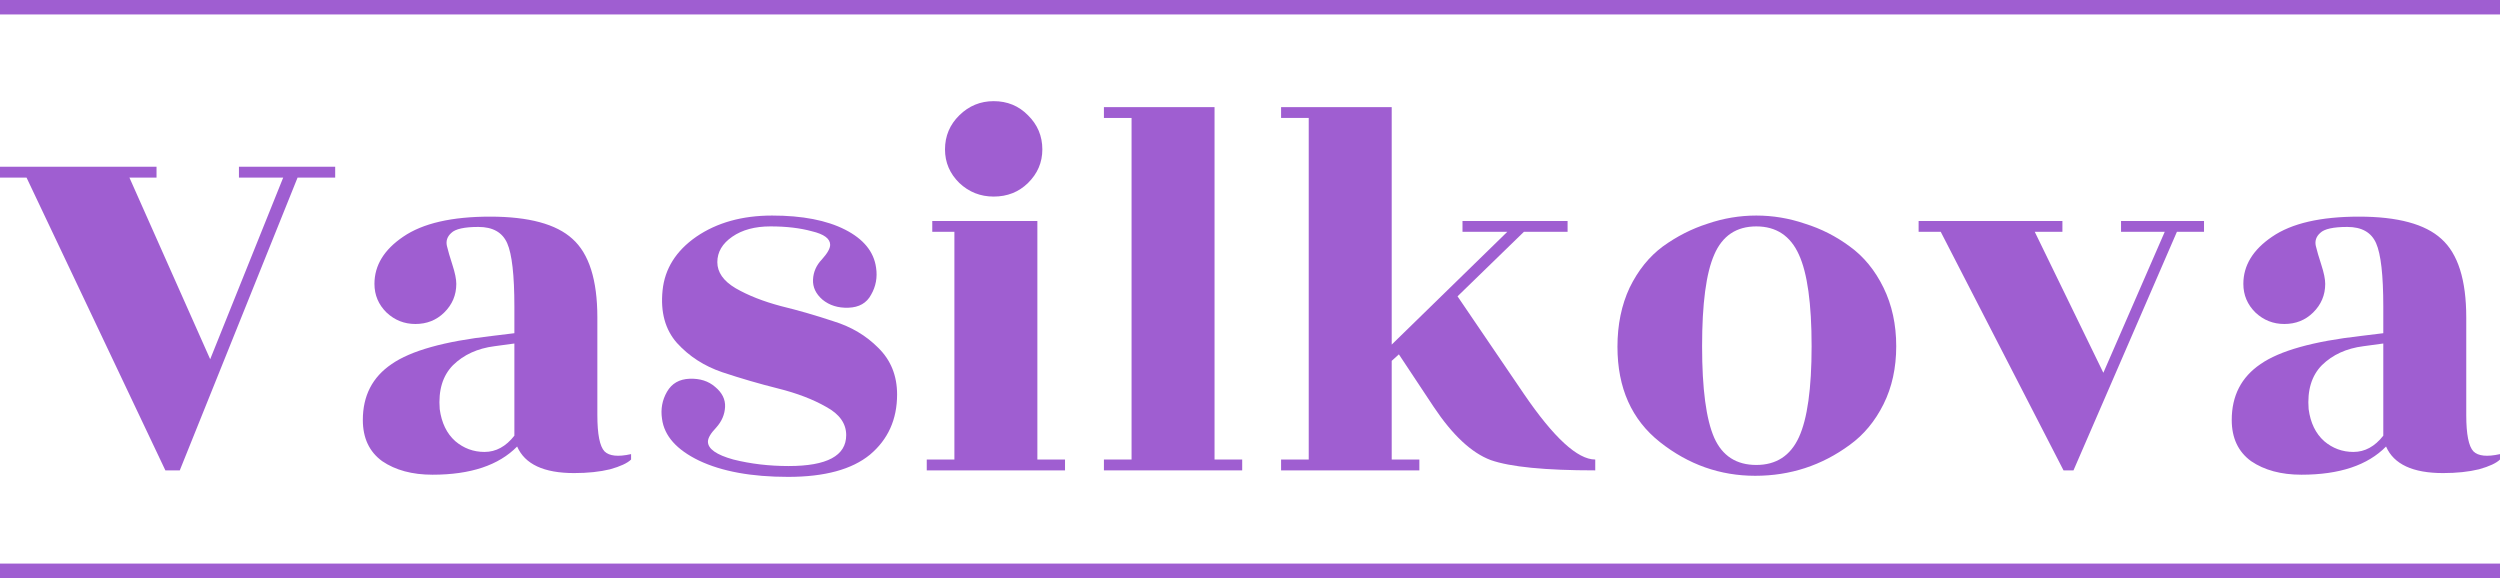 <?xml version="1.0" encoding="UTF-8"?> <svg xmlns="http://www.w3.org/2000/svg" width="173" height="40" viewBox="0 0 173 40" fill="none"> <path d="M23.195 11.54V12.29H20.592L12.44 32.55H11.444L1.837 12.29H0V11.54H10.832V12.29H8.956L14.545 24.859L19.597 12.29H16.535V11.54H23.195Z" fill="#9F5ED1"></path> <path d="M43.671 31.799C43.416 32.05 42.931 32.275 42.217 32.475C41.502 32.65 40.673 32.737 39.729 32.737C37.636 32.737 36.322 32.125 35.786 30.899C34.511 32.2 32.559 32.85 29.93 32.85C28.527 32.85 27.366 32.537 26.447 31.912C25.554 31.262 25.108 30.311 25.108 29.061C25.108 27.385 25.771 26.097 27.098 25.196C28.425 24.271 30.747 23.62 34.064 23.245L35.595 23.058V21.219C35.595 19.043 35.429 17.58 35.098 16.83C34.766 16.079 34.102 15.704 33.107 15.704C32.138 15.704 31.512 15.842 31.232 16.117C30.951 16.367 30.849 16.667 30.926 17.017C31.002 17.343 31.13 17.78 31.308 18.33C31.487 18.881 31.576 19.318 31.576 19.644C31.576 20.419 31.296 21.082 30.734 21.632C30.198 22.157 29.535 22.42 28.744 22.42C27.978 22.42 27.315 22.157 26.754 21.632C26.192 21.082 25.912 20.419 25.912 19.644C25.912 18.368 26.575 17.28 27.902 16.38C29.254 15.454 31.257 14.991 33.911 14.991C36.59 14.991 38.491 15.504 39.614 16.53C40.762 17.555 41.337 19.368 41.337 21.97V28.723C41.337 30.049 41.502 30.887 41.834 31.237C42.166 31.562 42.778 31.624 43.671 31.424V31.799ZM30.428 28.31C30.556 29.261 30.913 29.999 31.5 30.524C32.087 31.024 32.763 31.274 33.528 31.274C34.319 31.274 35.008 30.899 35.595 30.149V23.771L34.217 23.958C33.044 24.108 32.087 24.546 31.347 25.271C30.632 25.997 30.326 27.01 30.428 28.31Z" fill="#9F5ED1"></path> <path d="M54.577 32.25C57.23 32.25 58.557 31.537 58.557 30.111C58.557 29.311 58.098 28.66 57.179 28.16C56.261 27.635 55.151 27.21 53.849 26.885C52.548 26.559 51.26 26.184 49.984 25.759C48.733 25.334 47.687 24.659 46.845 23.733C46.029 22.808 45.697 21.595 45.85 20.094C46.003 18.593 46.781 17.355 48.185 16.38C49.614 15.404 51.362 14.916 53.428 14.916C55.521 14.916 57.205 15.242 58.481 15.892C59.757 16.542 60.471 17.418 60.624 18.518C60.726 19.193 60.611 19.819 60.28 20.394C59.974 20.969 59.45 21.269 58.711 21.294C57.996 21.319 57.396 21.132 56.911 20.732C56.452 20.331 56.235 19.869 56.261 19.343C56.286 18.818 56.49 18.355 56.873 17.955C57.256 17.53 57.447 17.192 57.447 16.942C57.447 16.517 57.026 16.204 56.184 16.004C55.368 15.779 54.411 15.667 53.314 15.667C52.242 15.667 51.362 15.904 50.673 16.38C49.984 16.855 49.639 17.442 49.639 18.143C49.639 18.843 50.06 19.444 50.902 19.944C51.77 20.444 52.816 20.857 54.041 21.182C55.266 21.482 56.478 21.832 57.677 22.232C58.902 22.608 59.935 23.22 60.777 24.071C61.645 24.921 62.079 25.997 62.079 27.297C62.079 29.023 61.453 30.411 60.203 31.462C58.953 32.487 57.065 33 54.538 33C52.012 33 49.958 32.625 48.376 31.875C46.82 31.124 45.965 30.161 45.812 28.986C45.71 28.31 45.824 27.685 46.156 27.11C46.488 26.534 47.011 26.234 47.725 26.209C48.44 26.184 49.027 26.372 49.486 26.772C49.971 27.172 50.201 27.635 50.175 28.16C50.15 28.685 49.945 29.161 49.563 29.586C49.18 29.986 48.989 30.311 48.989 30.561C48.989 31.062 49.575 31.474 50.749 31.799C51.949 32.1 53.224 32.25 54.577 32.25Z" fill="#9F5ED1"></path> <path d="M71.786 31.799H73.699V32.55H64.131V31.799H66.044V16.042H64.513V15.291H71.786V31.799ZM72.13 10.339C72.13 11.239 71.798 12.015 71.135 12.665C70.497 13.29 69.706 13.603 68.762 13.603C67.843 13.603 67.052 13.29 66.389 12.665C65.725 12.015 65.394 11.239 65.394 10.339C65.394 9.414 65.725 8.626 66.389 7.975C67.052 7.325 67.843 7 68.762 7C69.706 7 70.497 7.325 71.135 7.975C71.798 8.626 72.13 9.414 72.13 10.339Z" fill="#9F5ED1"></path> <path d="M84.046 31.799H85.96V32.55H76.391V31.799H78.304V8.163H76.391V7.413H84.046V31.799Z" fill="#9F5ED1"></path> <path d="M110.391 31.799V32.55C106.921 32.55 104.509 32.312 103.157 31.837C101.83 31.337 100.516 30.111 99.215 28.16L96.803 24.521L96.306 24.971V31.799H98.22V32.55H88.651V31.799H90.564V8.163H88.651V7.413H96.306V23.846L104.305 16.042H101.205V15.291H108.477V16.042H105.454L100.861 20.506L105.454 27.26C107.52 30.286 109.166 31.799 110.391 31.799Z" fill="#9F5ED1"></path> <path d="M118.627 30.299C119.188 31.549 120.158 32.175 121.536 32.175C122.913 32.175 123.896 31.537 124.483 30.261C125.07 28.986 125.363 26.885 125.363 23.958C125.363 21.007 125.07 18.893 124.483 17.618C123.896 16.317 122.913 15.667 121.536 15.667C120.158 15.667 119.188 16.317 118.627 17.618C118.065 18.893 117.785 21.007 117.785 23.958C117.785 26.91 118.065 29.023 118.627 30.299ZM121.459 32.925C119.035 32.925 116.84 32.15 114.876 30.599C112.911 29.048 111.928 26.847 111.928 23.996C111.928 22.47 112.209 21.107 112.77 19.906C113.357 18.706 114.123 17.755 115.067 17.055C116.037 16.355 117.07 15.829 118.167 15.479C119.265 15.104 120.387 14.916 121.536 14.916C122.684 14.916 123.807 15.104 124.904 15.479C126.027 15.829 127.06 16.355 128.004 17.055C128.974 17.755 129.752 18.706 130.339 19.906C130.926 21.107 131.219 22.457 131.219 23.958C131.219 25.459 130.926 26.797 130.339 27.973C129.752 29.148 128.974 30.086 128.004 30.786C126.065 32.212 123.883 32.925 121.459 32.925Z" fill="#9F5ED1"></path> <path d="M152.518 15.291V16.042H150.642L143.485 32.55H142.796L134.299 16.042H132.768V15.291H142.719V16.042H140.805L145.552 25.797L149.8 16.042H146.776V15.291H152.518Z" fill="#9F5ED1"></path> <path d="M173 31.799C172.745 32.05 172.26 32.275 171.546 32.475C170.831 32.65 170.002 32.737 169.058 32.737C166.965 32.737 165.651 32.125 165.115 30.899C163.839 32.2 161.887 32.85 159.259 32.85C157.856 32.85 156.695 32.537 155.776 31.912C154.883 31.262 154.436 30.311 154.436 29.061C154.436 27.385 155.1 26.097 156.427 25.196C157.754 24.271 160.076 23.62 163.393 23.245L164.924 23.058V21.219C164.924 19.043 164.758 17.58 164.426 16.83C164.095 16.079 163.431 15.704 162.436 15.704C161.466 15.704 160.841 15.842 160.561 16.117C160.28 16.367 160.178 16.667 160.254 17.017C160.331 17.343 160.458 17.78 160.637 18.33C160.816 18.881 160.905 19.318 160.905 19.644C160.905 20.419 160.624 21.082 160.063 21.632C159.527 22.157 158.864 22.42 158.073 22.42C157.307 22.42 156.644 22.157 156.082 21.632C155.521 21.082 155.24 20.419 155.24 19.644C155.24 18.368 155.904 17.28 157.231 16.38C158.583 15.454 160.586 14.991 163.24 14.991C165.919 14.991 167.82 15.504 168.943 16.53C170.091 17.555 170.665 19.368 170.665 21.97V28.723C170.665 30.049 170.831 30.887 171.163 31.237C171.495 31.562 172.107 31.624 173 31.424V31.799ZM159.757 28.31C159.884 29.261 160.242 29.999 160.828 30.524C161.415 31.024 162.092 31.274 162.857 31.274C163.648 31.274 164.337 30.899 164.924 30.149V23.771L163.546 23.958C162.372 24.108 161.415 24.546 160.675 25.271C159.961 25.997 159.655 27.01 159.757 28.31Z" fill="#9F5ED1"></path> <path d="M173 39H0V40H173V39Z" fill="#9F5ED1"></path> <path d="M173 0H0V1H173V0Z" fill="#9F5ED1"></path> </svg> 
